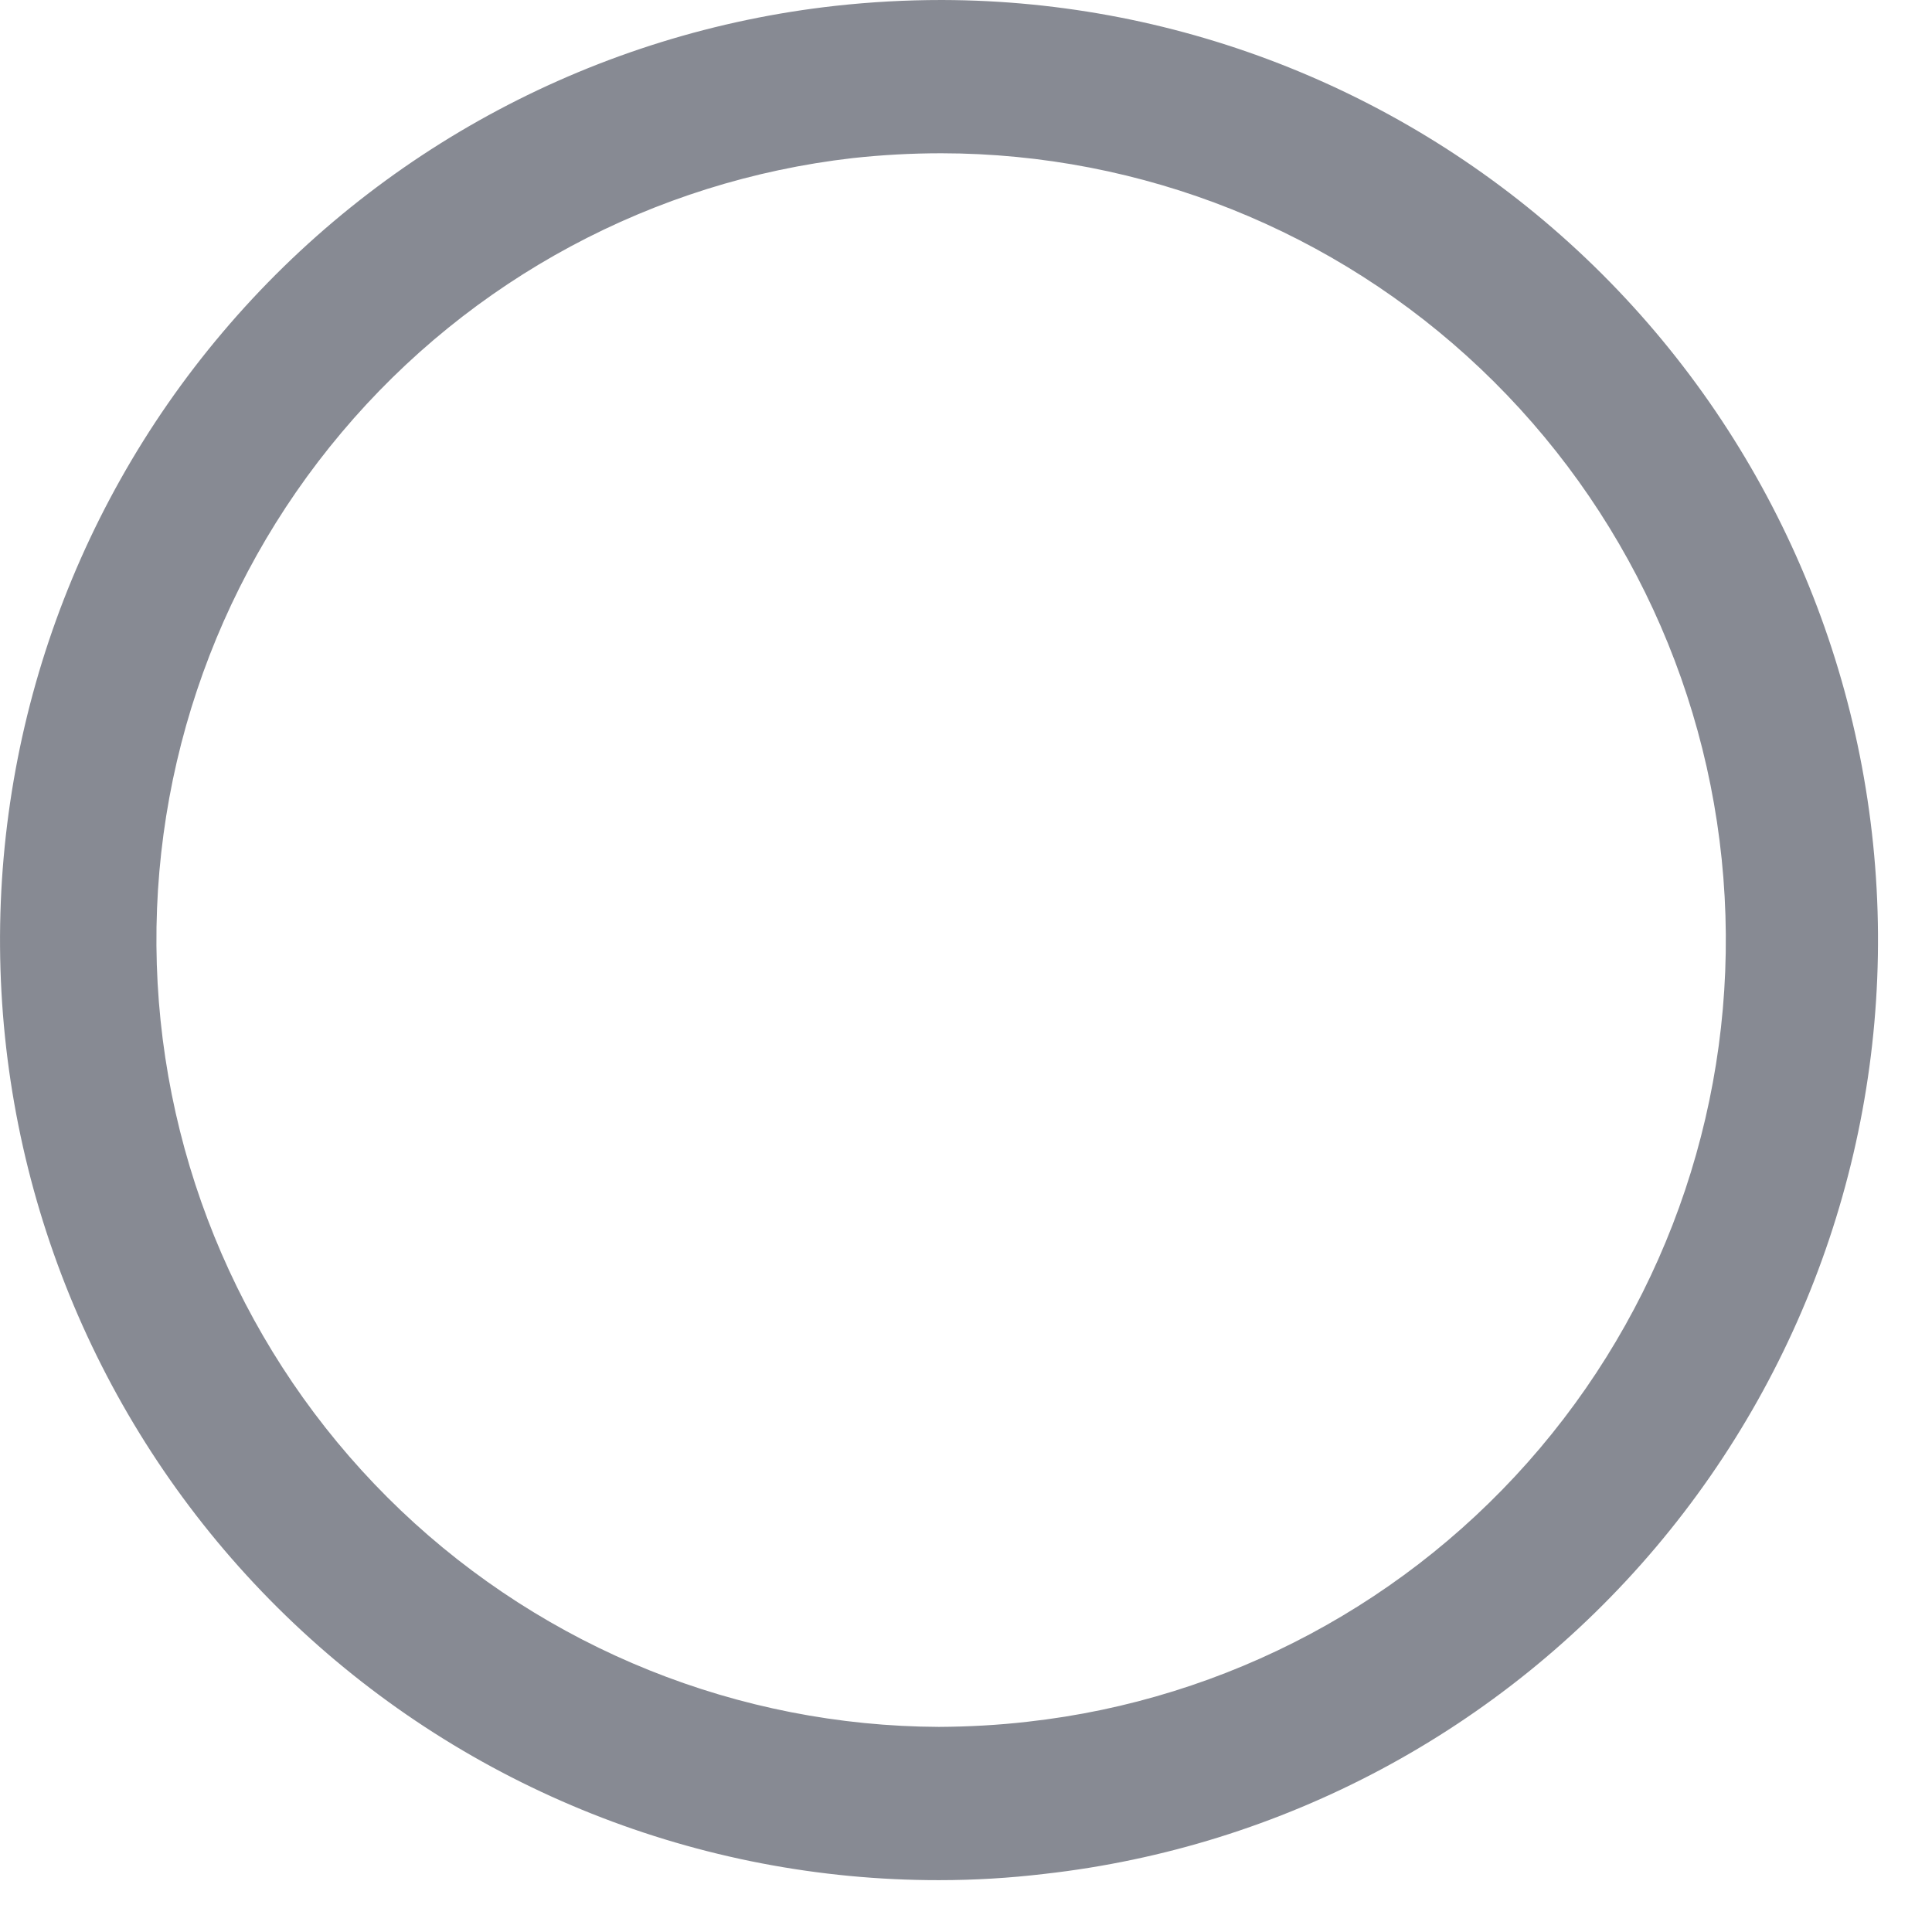 <?xml version="1.0" encoding="utf-8"?>
<svg xmlns="http://www.w3.org/2000/svg" fill="none" height="100%" overflow="visible" preserveAspectRatio="none" style="display: block;" viewBox="0 0 12 12" width="100%">
<path d="M5.847 1.01662e-05V0.952C7.093 0.953 8.292 1.432 9.196 2.29C10.101 3.149 10.644 4.322 10.712 5.569C10.781 6.815 10.371 8.041 9.566 8.994C8.761 9.947 7.622 10.556 6.383 10.694C6.201 10.715 6.017 10.725 5.832 10.726C4.588 10.721 3.393 10.241 2.49 9.382C1.588 8.523 1.048 7.352 0.979 6.107C0.91 4.863 1.319 3.639 2.122 2.686C2.924 1.733 4.059 1.124 5.296 0.982C5.479 0.962 5.663 0.952 5.847 0.952V1.01662e-05ZM5.847 1.01662e-05C5.628 -0 5.409 0.012 5.191 0.036C3.709 0.2 2.346 0.925 1.382 2.065C0.418 3.204 -0.073 4.67 0.009 6.161C0.091 7.653 0.741 9.056 1.824 10.082C2.907 11.108 4.342 11.679 5.832 11.678C6.052 11.678 6.27 11.665 6.488 11.639C7.966 11.473 9.325 10.747 10.286 9.609C11.247 8.471 11.737 7.008 11.656 5.52C11.575 4.032 10.929 2.631 9.851 1.605C8.772 0.578 7.342 0.004 5.855 1.01662e-05H5.847Z" fill="#878A93" id="Vector"/>
</svg>